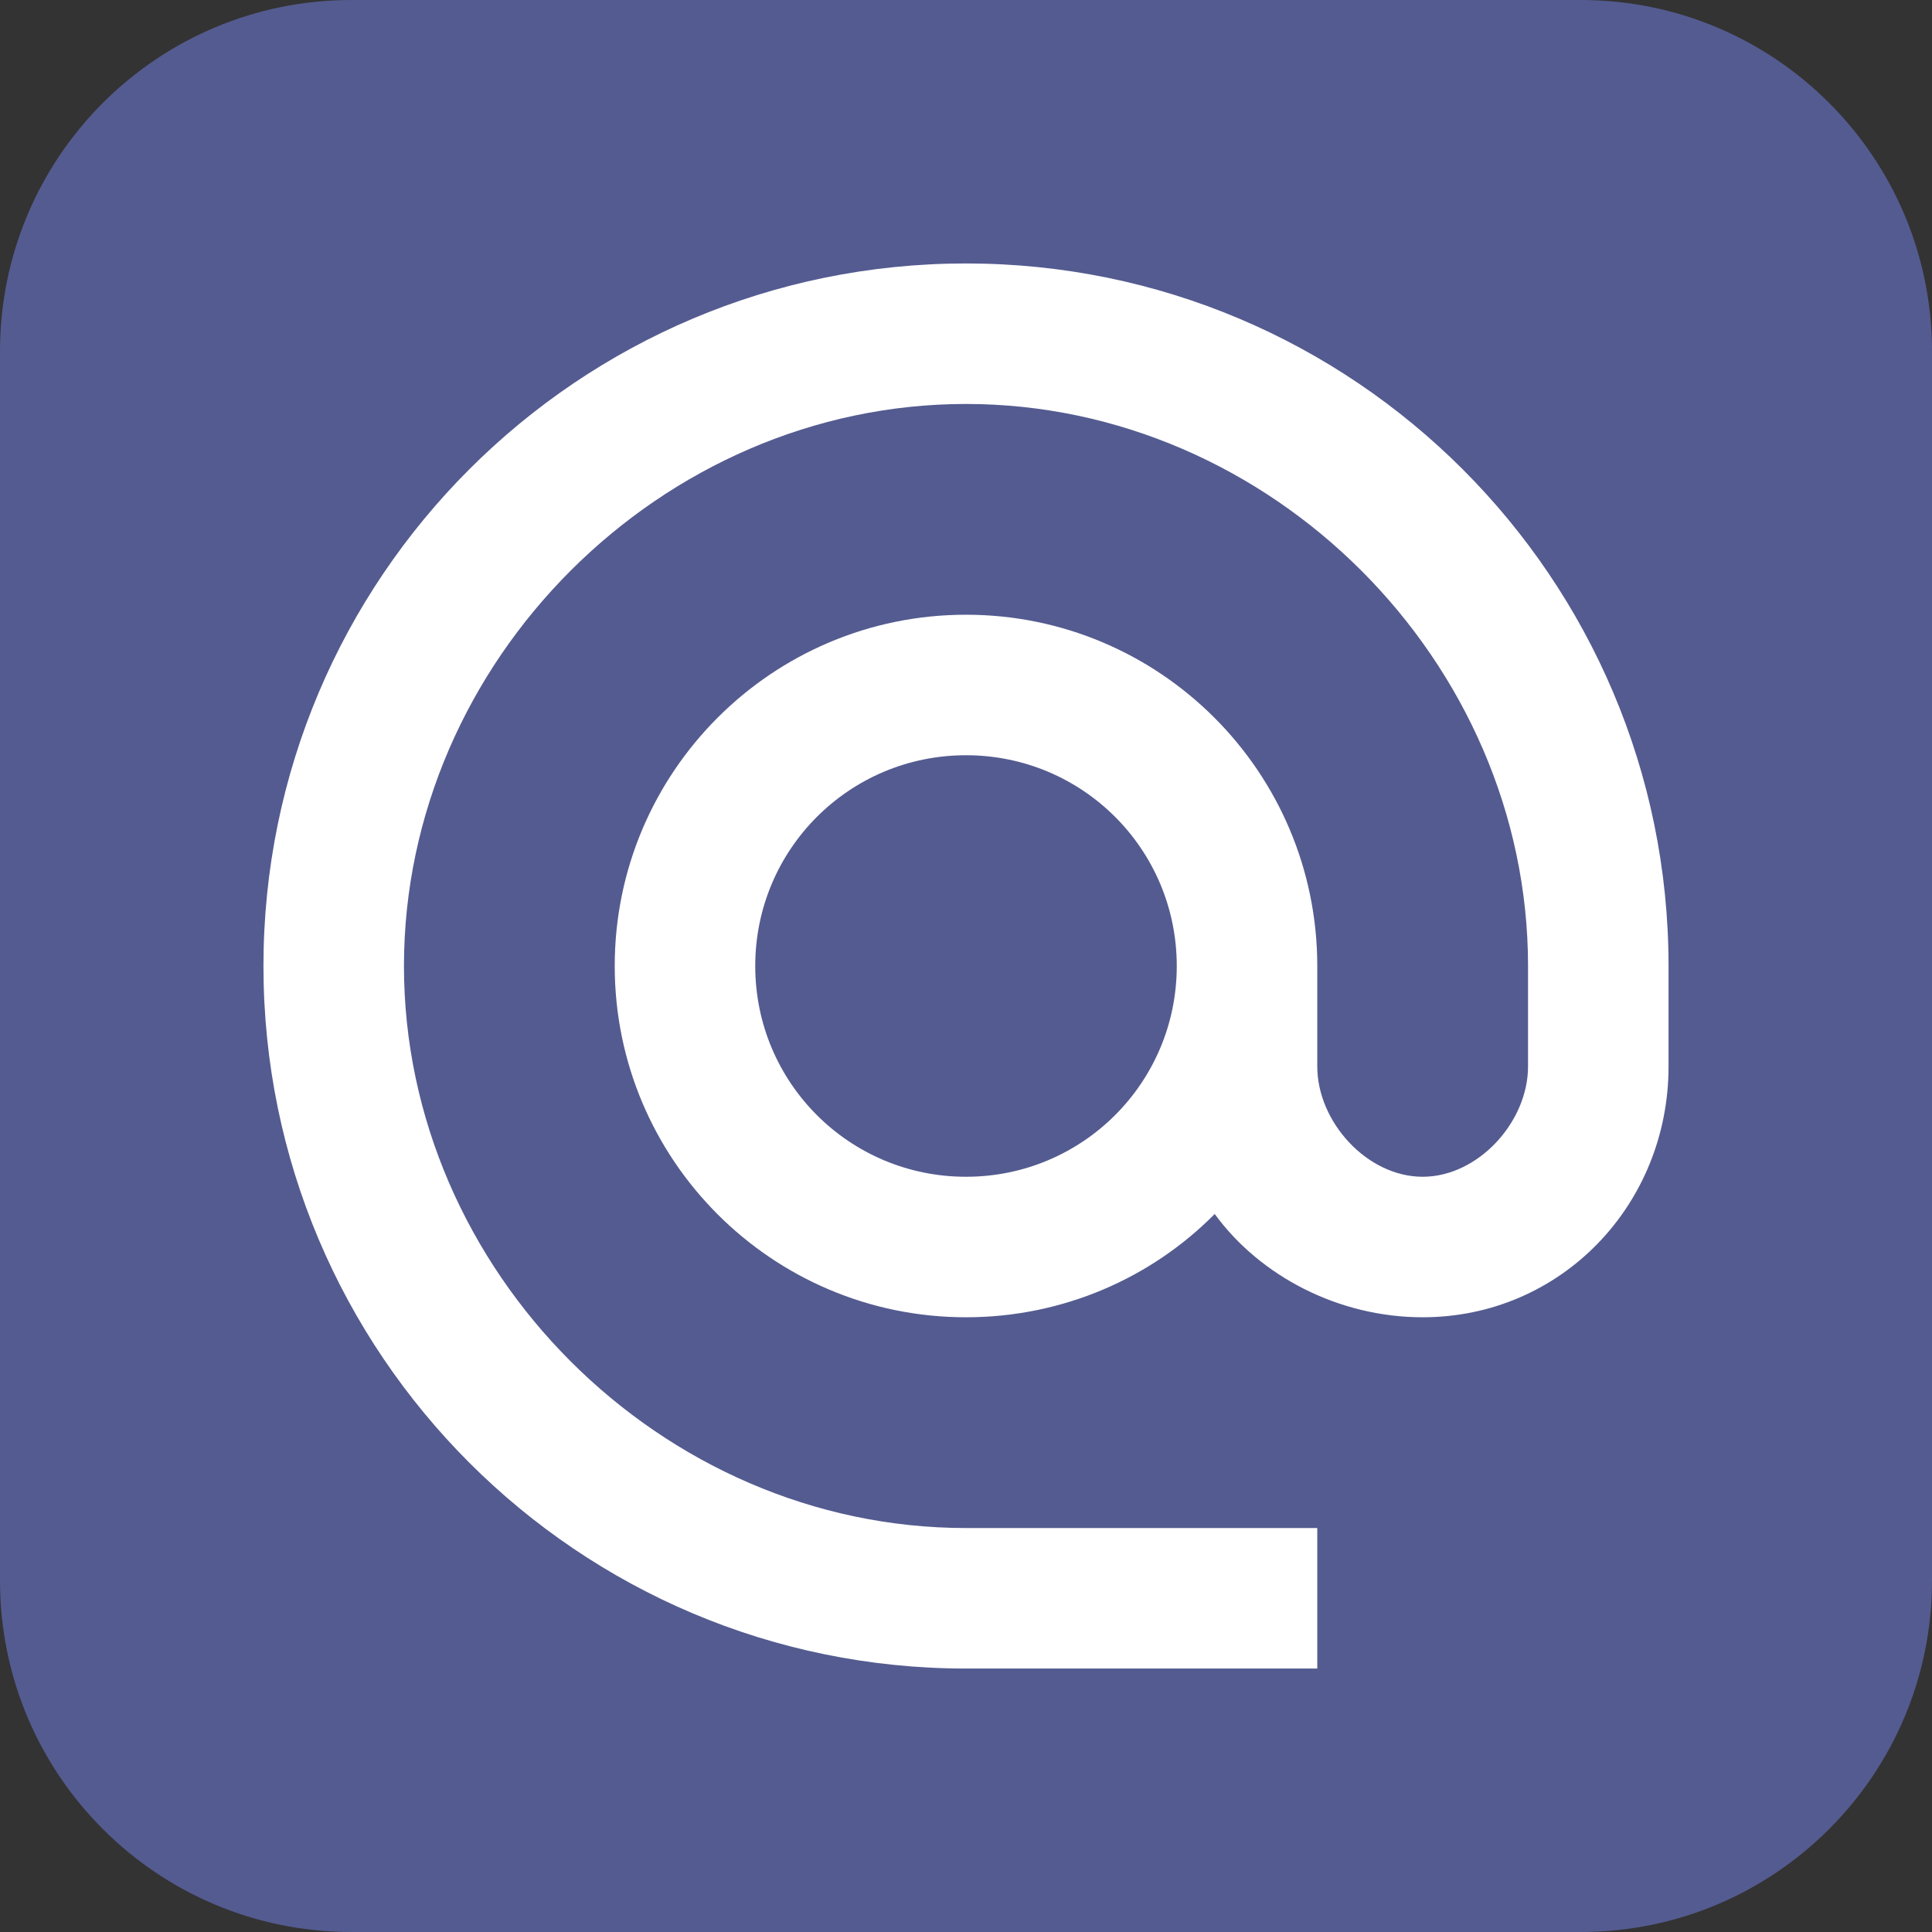 <svg width="22" height="22" viewBox="0 0 22 22" fill="none" xmlns="http://www.w3.org/2000/svg">
<rect x="0" y="0" width="22" height="22" fill="#333333" stroke="none"/>
<path d="M18 0H4C1.791 0 0 1.791 0 4V18C0 20.209 1.791 22 4 22H18C20.209 22 22 20.209 22 18V4C22 1.791 20.209 0 18 0Z" fill="#545B90"/>
<path d="M11 19H15V17.4H11C7.528 17.4 4.6 14.472 4.6 11C4.6 7.528 7.528 4.6 11 4.6C14.472 4.6 17.4 7.528 17.4 11V12.144C17.4 12.776 16.832 13.4 16.2 13.4C15.568 13.4 15 12.776 15 12.144V11C15 8.792 13.208 7 11 7C8.792 7 7 8.792 7 11C7 13.208 8.792 15 11 15C12.104 15 13.112 14.552 13.832 13.824C14.352 14.536 15.248 15 16.2 15C17.776 15 19 13.72 19 12.144V11C19 6.584 15.416 3 11 3C6.584 3 3 6.584 3 11C3 15.416 6.584 19 11 19ZM11 13.4C9.672 13.4 8.6 12.328 8.6 11C8.6 9.672 9.672 8.6 11 8.6C12.328 8.6 13.4 9.672 13.4 11C13.4 12.328 12.328 13.4 11 13.4Z" fill="white"/>
</svg>
